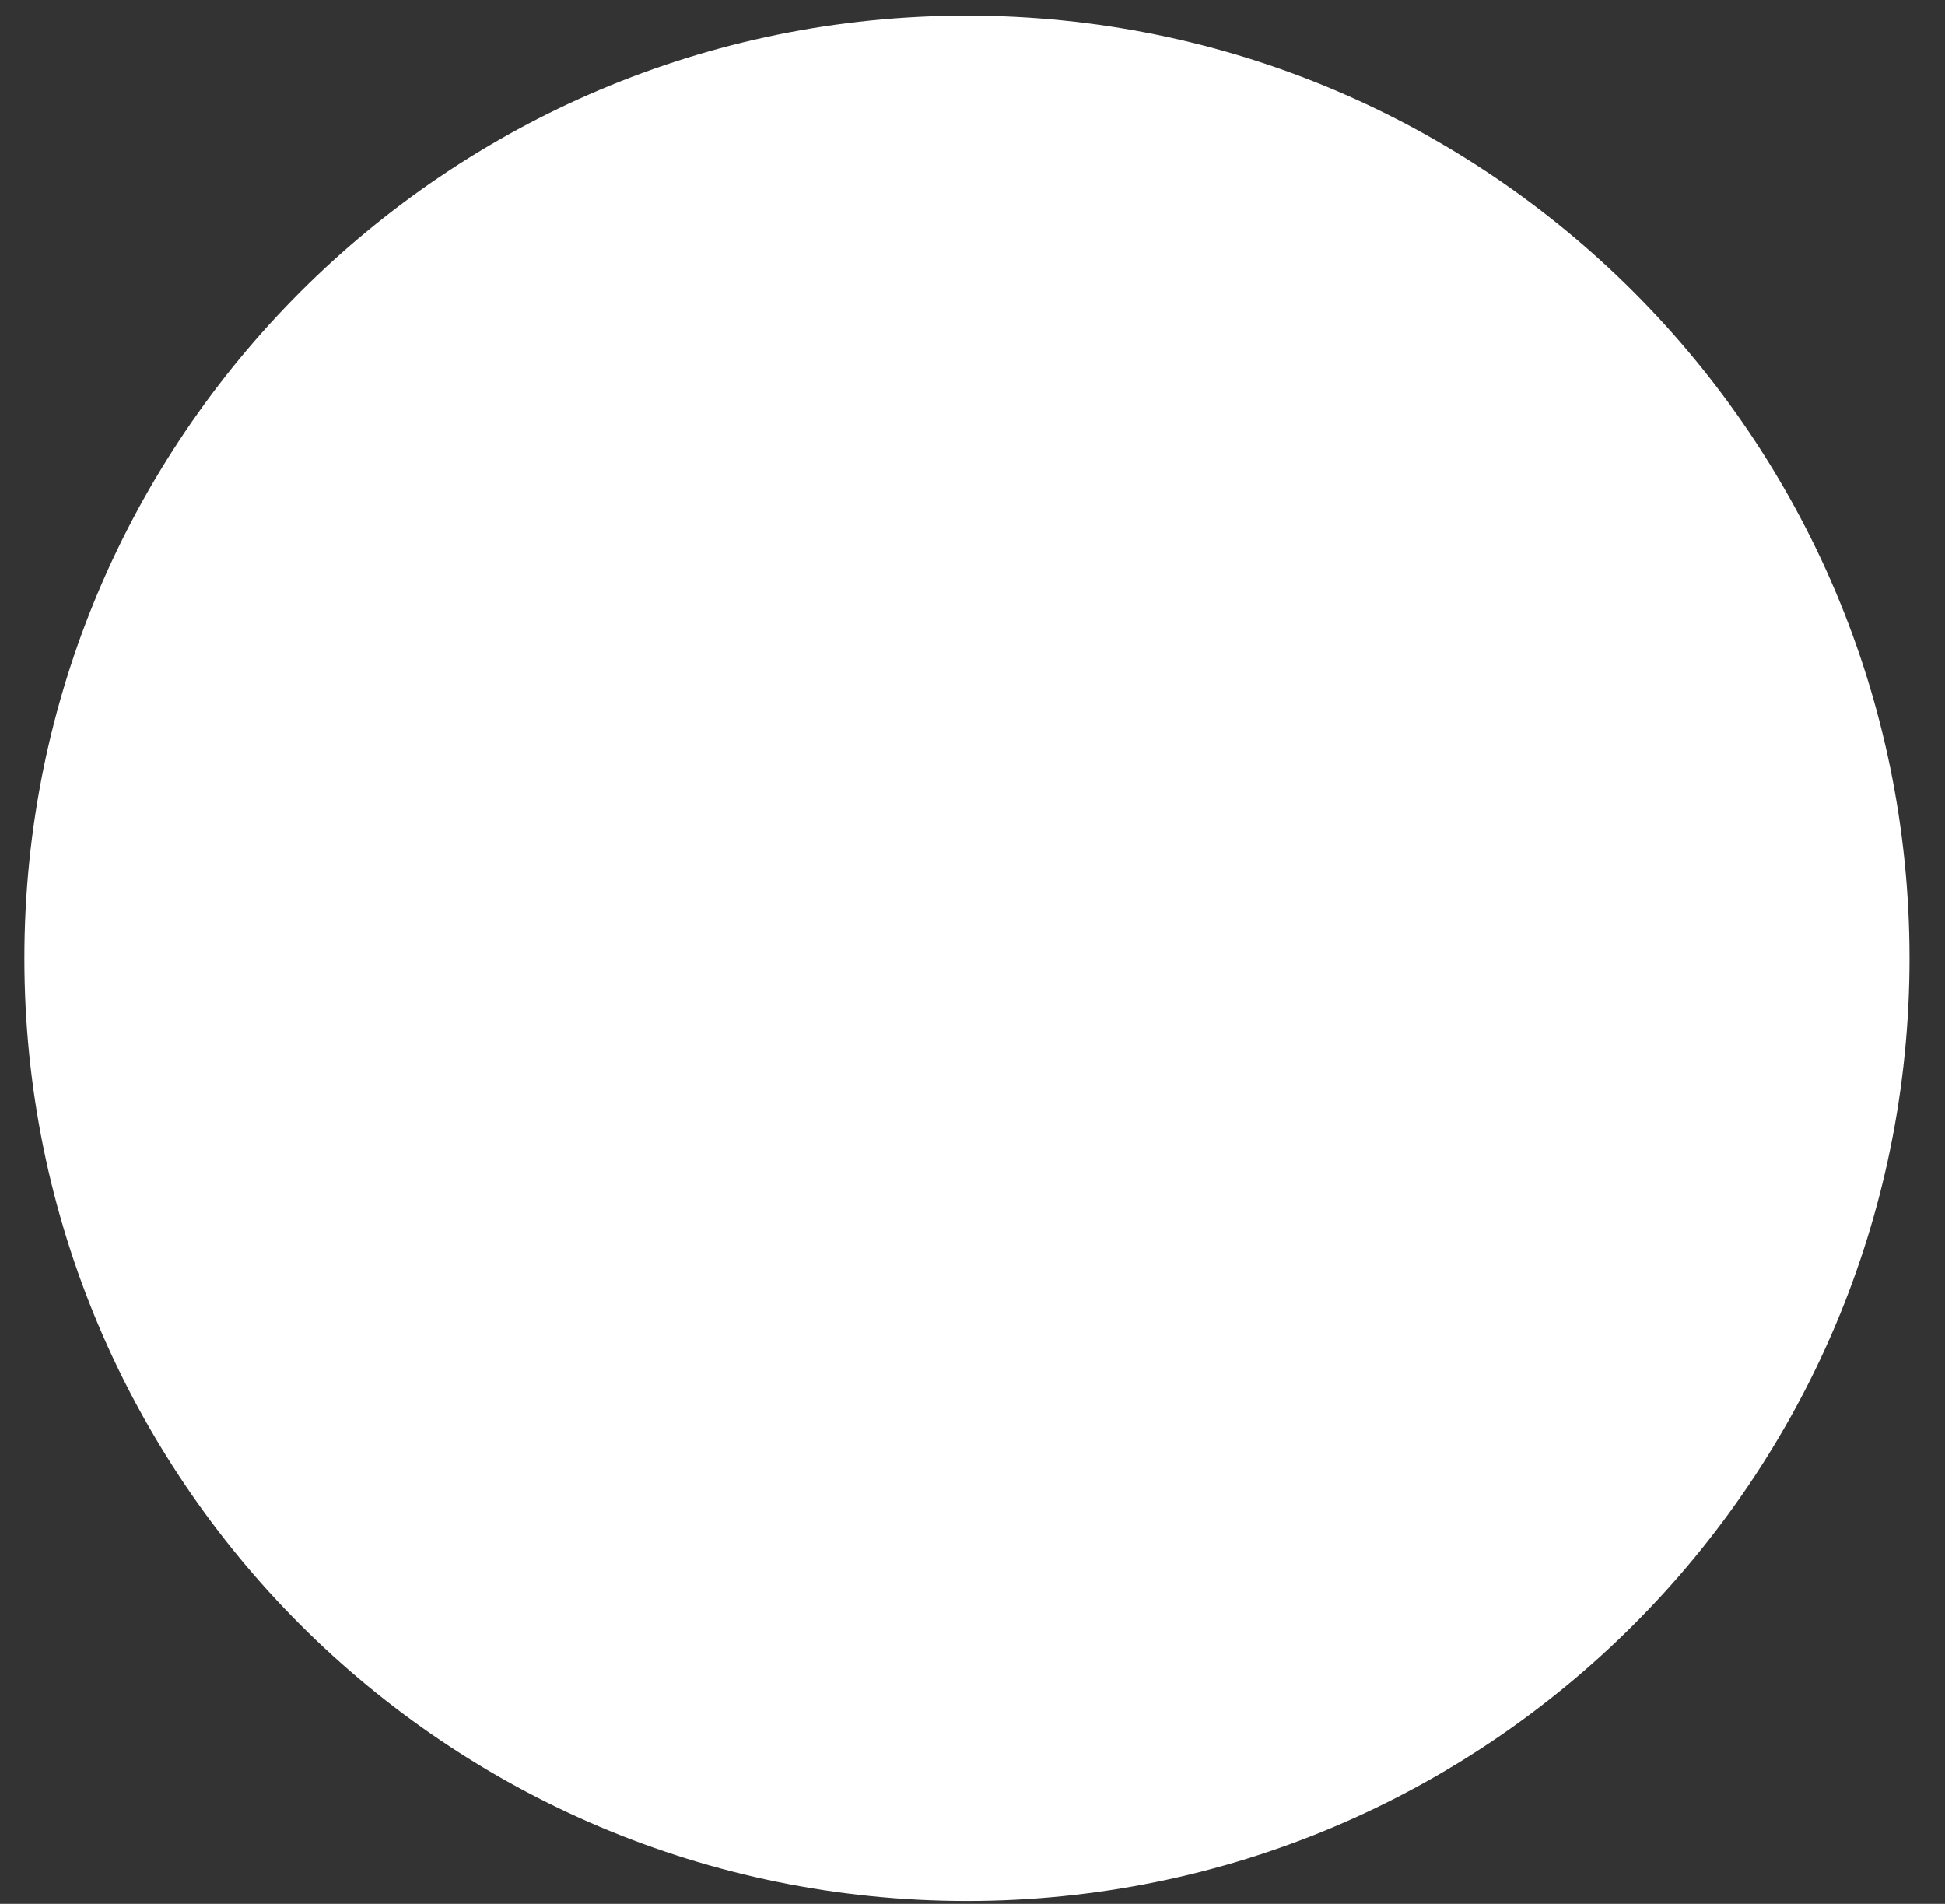 <?xml version="1.0" encoding="UTF-8"?><svg xmlns="http://www.w3.org/2000/svg" xmlns:xlink="http://www.w3.org/1999/xlink" xmlns:avocode="https://avocode.com/" id="SVGDoc6a332cb6bd60409c92a786c72eb2db3f" width="47px" height="46px" version="1.1" viewBox="0 0 47 46" aria-hidden="true"><rect x="0" y="0" width="47" height="46" fill="#333333" stroke="none"/><defs><linearGradient class="cerosgradient" data-cerosgradient="true" id="CerosGradient_id5b2fd7950" gradientUnits="userSpaceOnUse" x1="50%" y1="100%" x2="50%" y2="0%"><stop offset="0%" stop-color="#d1d1d1"/><stop offset="100%" stop-color="#d1d1d1"/></linearGradient><linearGradient/></defs><g><g><path d="M23.366,45.93c12.579,0 22.777,-10.197 22.777,-22.775c0,-12.579 -10.198,-22.777 -22.777,-22.777c-12.579,0 -22.777,10.198 -22.777,22.777c0,12.578 10.198,22.775 22.777,22.775z" fill="#ffffff" fill-opacity="1"/></g></g></svg>